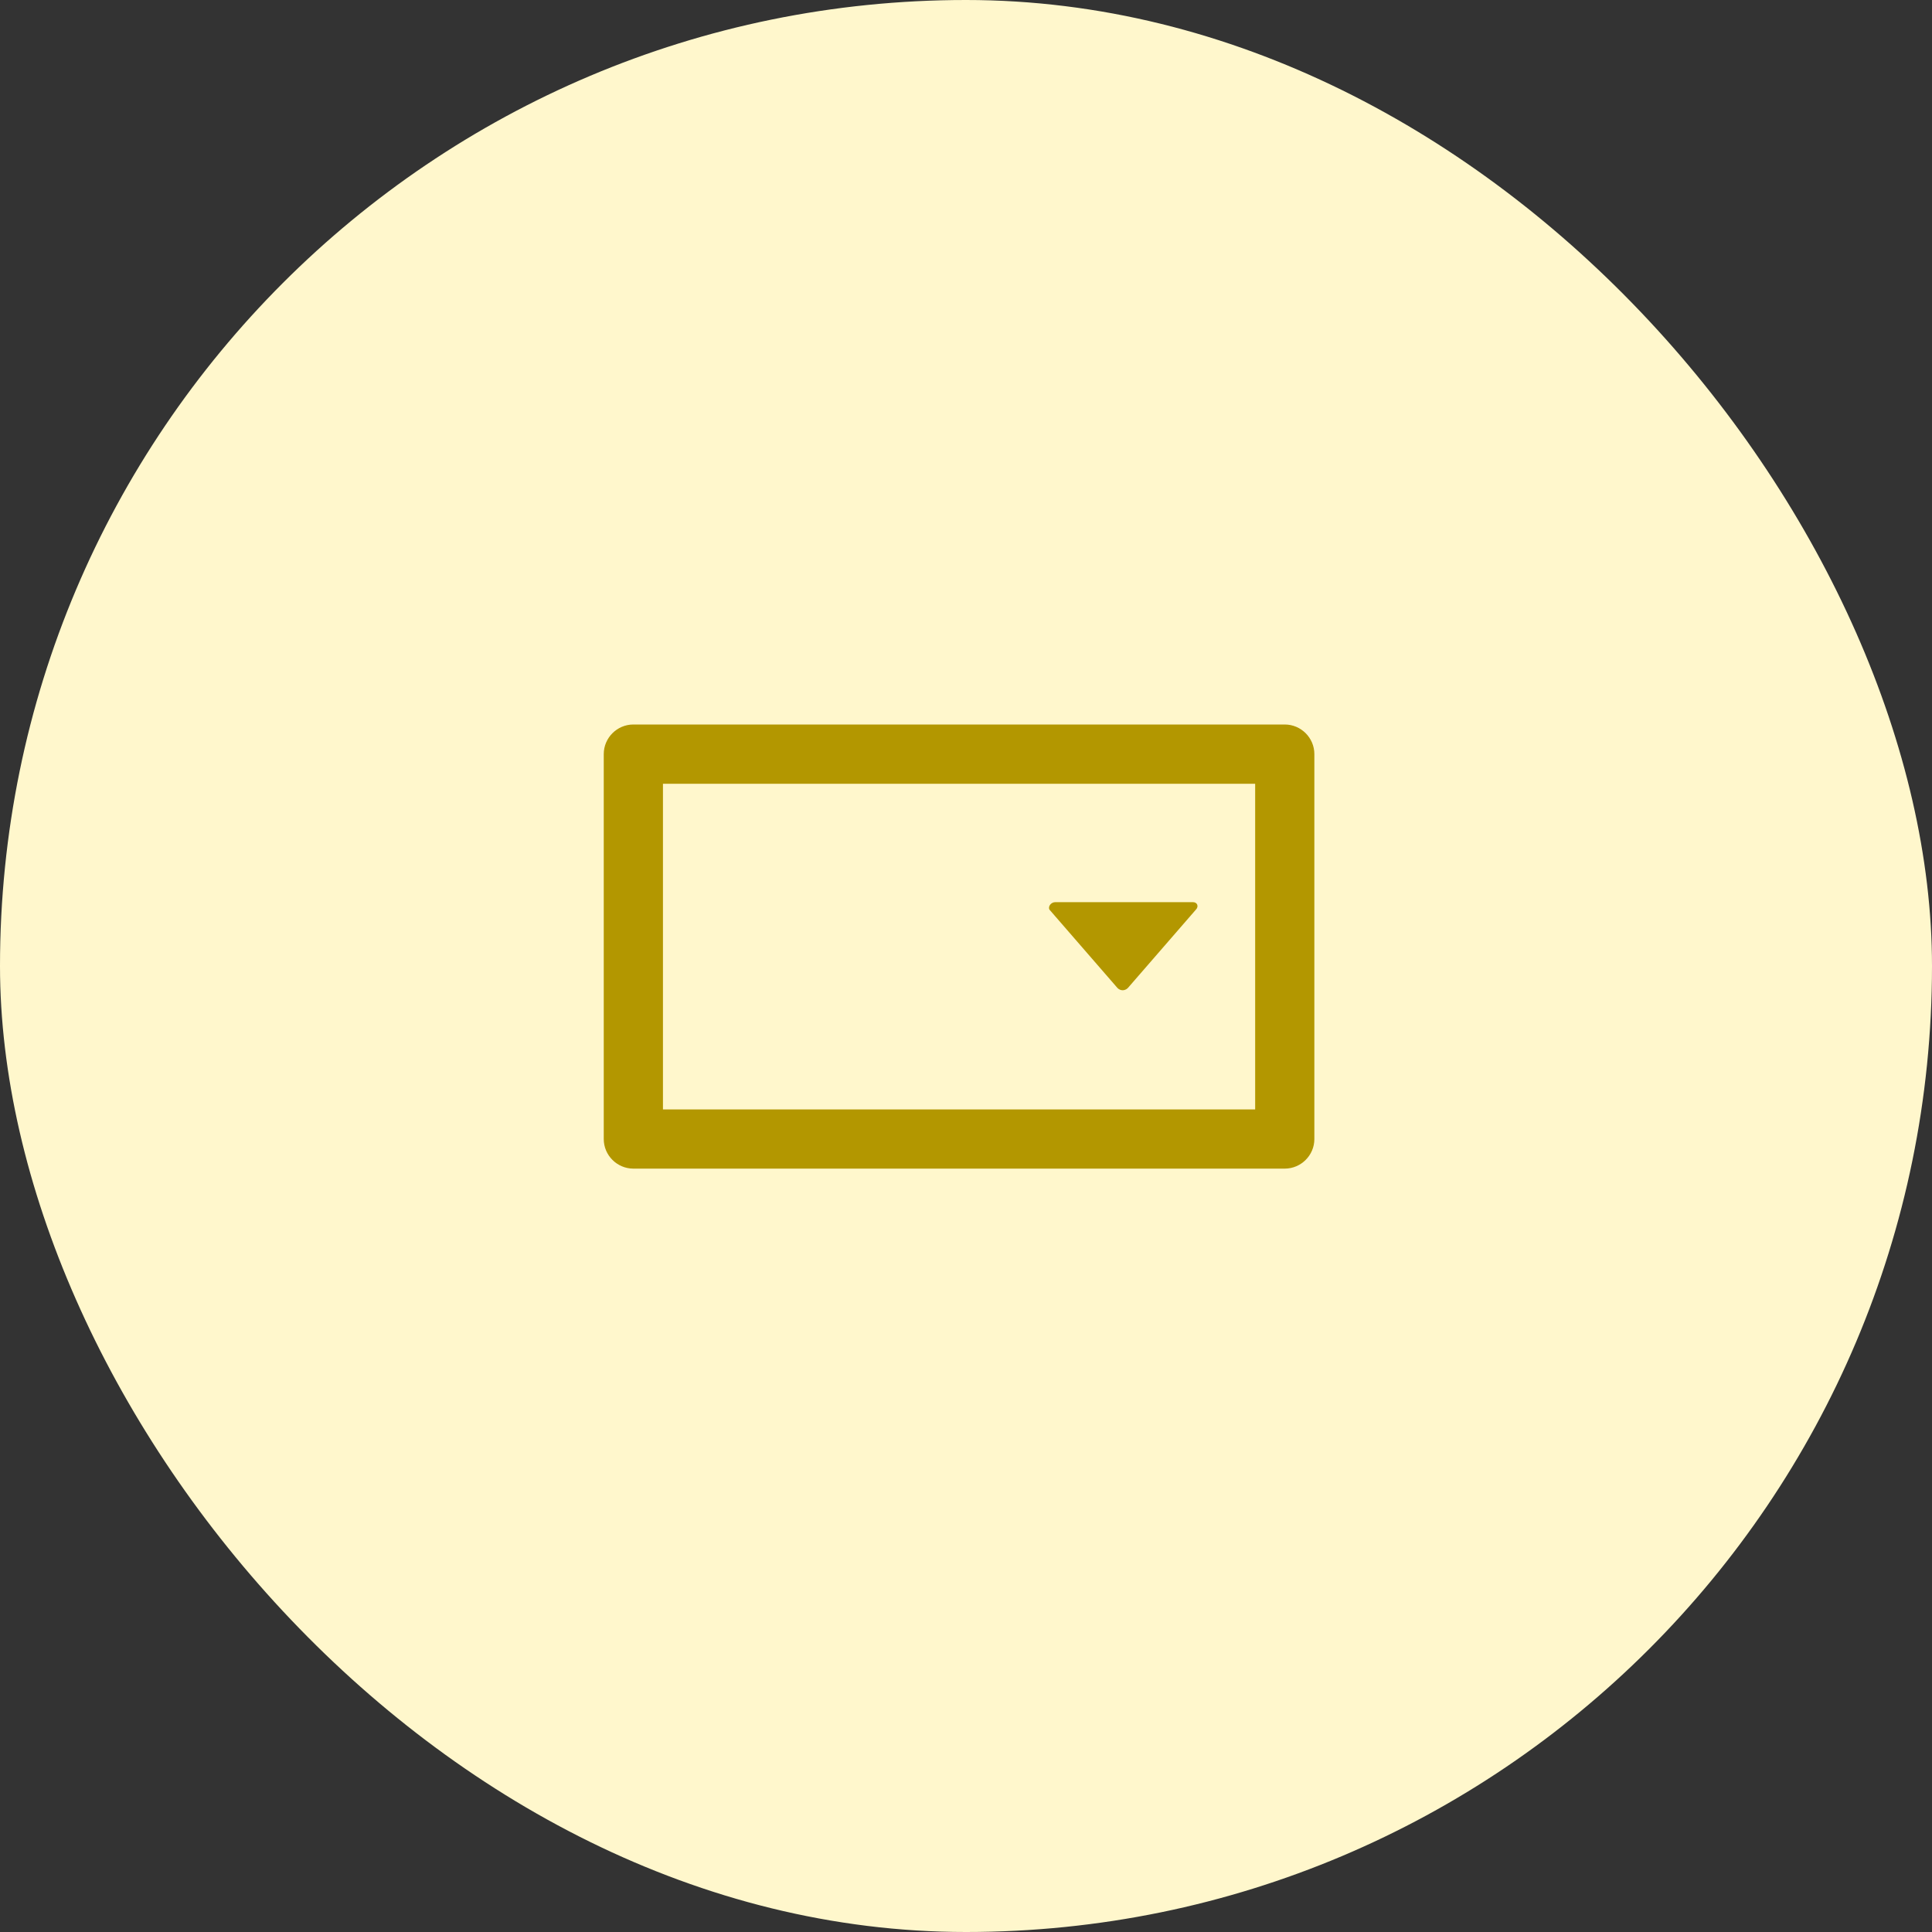 <svg width="48" height="48" viewBox="0 0 48 48" fill="none" xmlns="http://www.w3.org/2000/svg">
<rect x="0" y="0" width="48" height="48" fill="#333333" stroke="none"/>
<rect width="48" height="48" rx="24" fill="#FFF7CC"/>
<path fill-rule="evenodd" clip-rule="evenodd" d="M31.919 29.034C32.324 29.034 32.655 28.703 32.655 28.299V18.736C32.655 18.331 32.324 18 31.919 18H15.736C15.331 18 15 18.331 15 18.736V28.299C15 28.703 15.331 29.034 15.736 29.034H31.919ZM16.471 27.564V19.472H31.184V27.564H16.471ZM26.219 22.414H29.639C29.75 22.414 29.787 22.524 29.713 22.598L28.021 24.547C27.947 24.621 27.837 24.621 27.764 24.547L26.072 22.598C26.035 22.524 26.108 22.414 26.219 22.414Z" fill="#B39700"/>
</svg>
